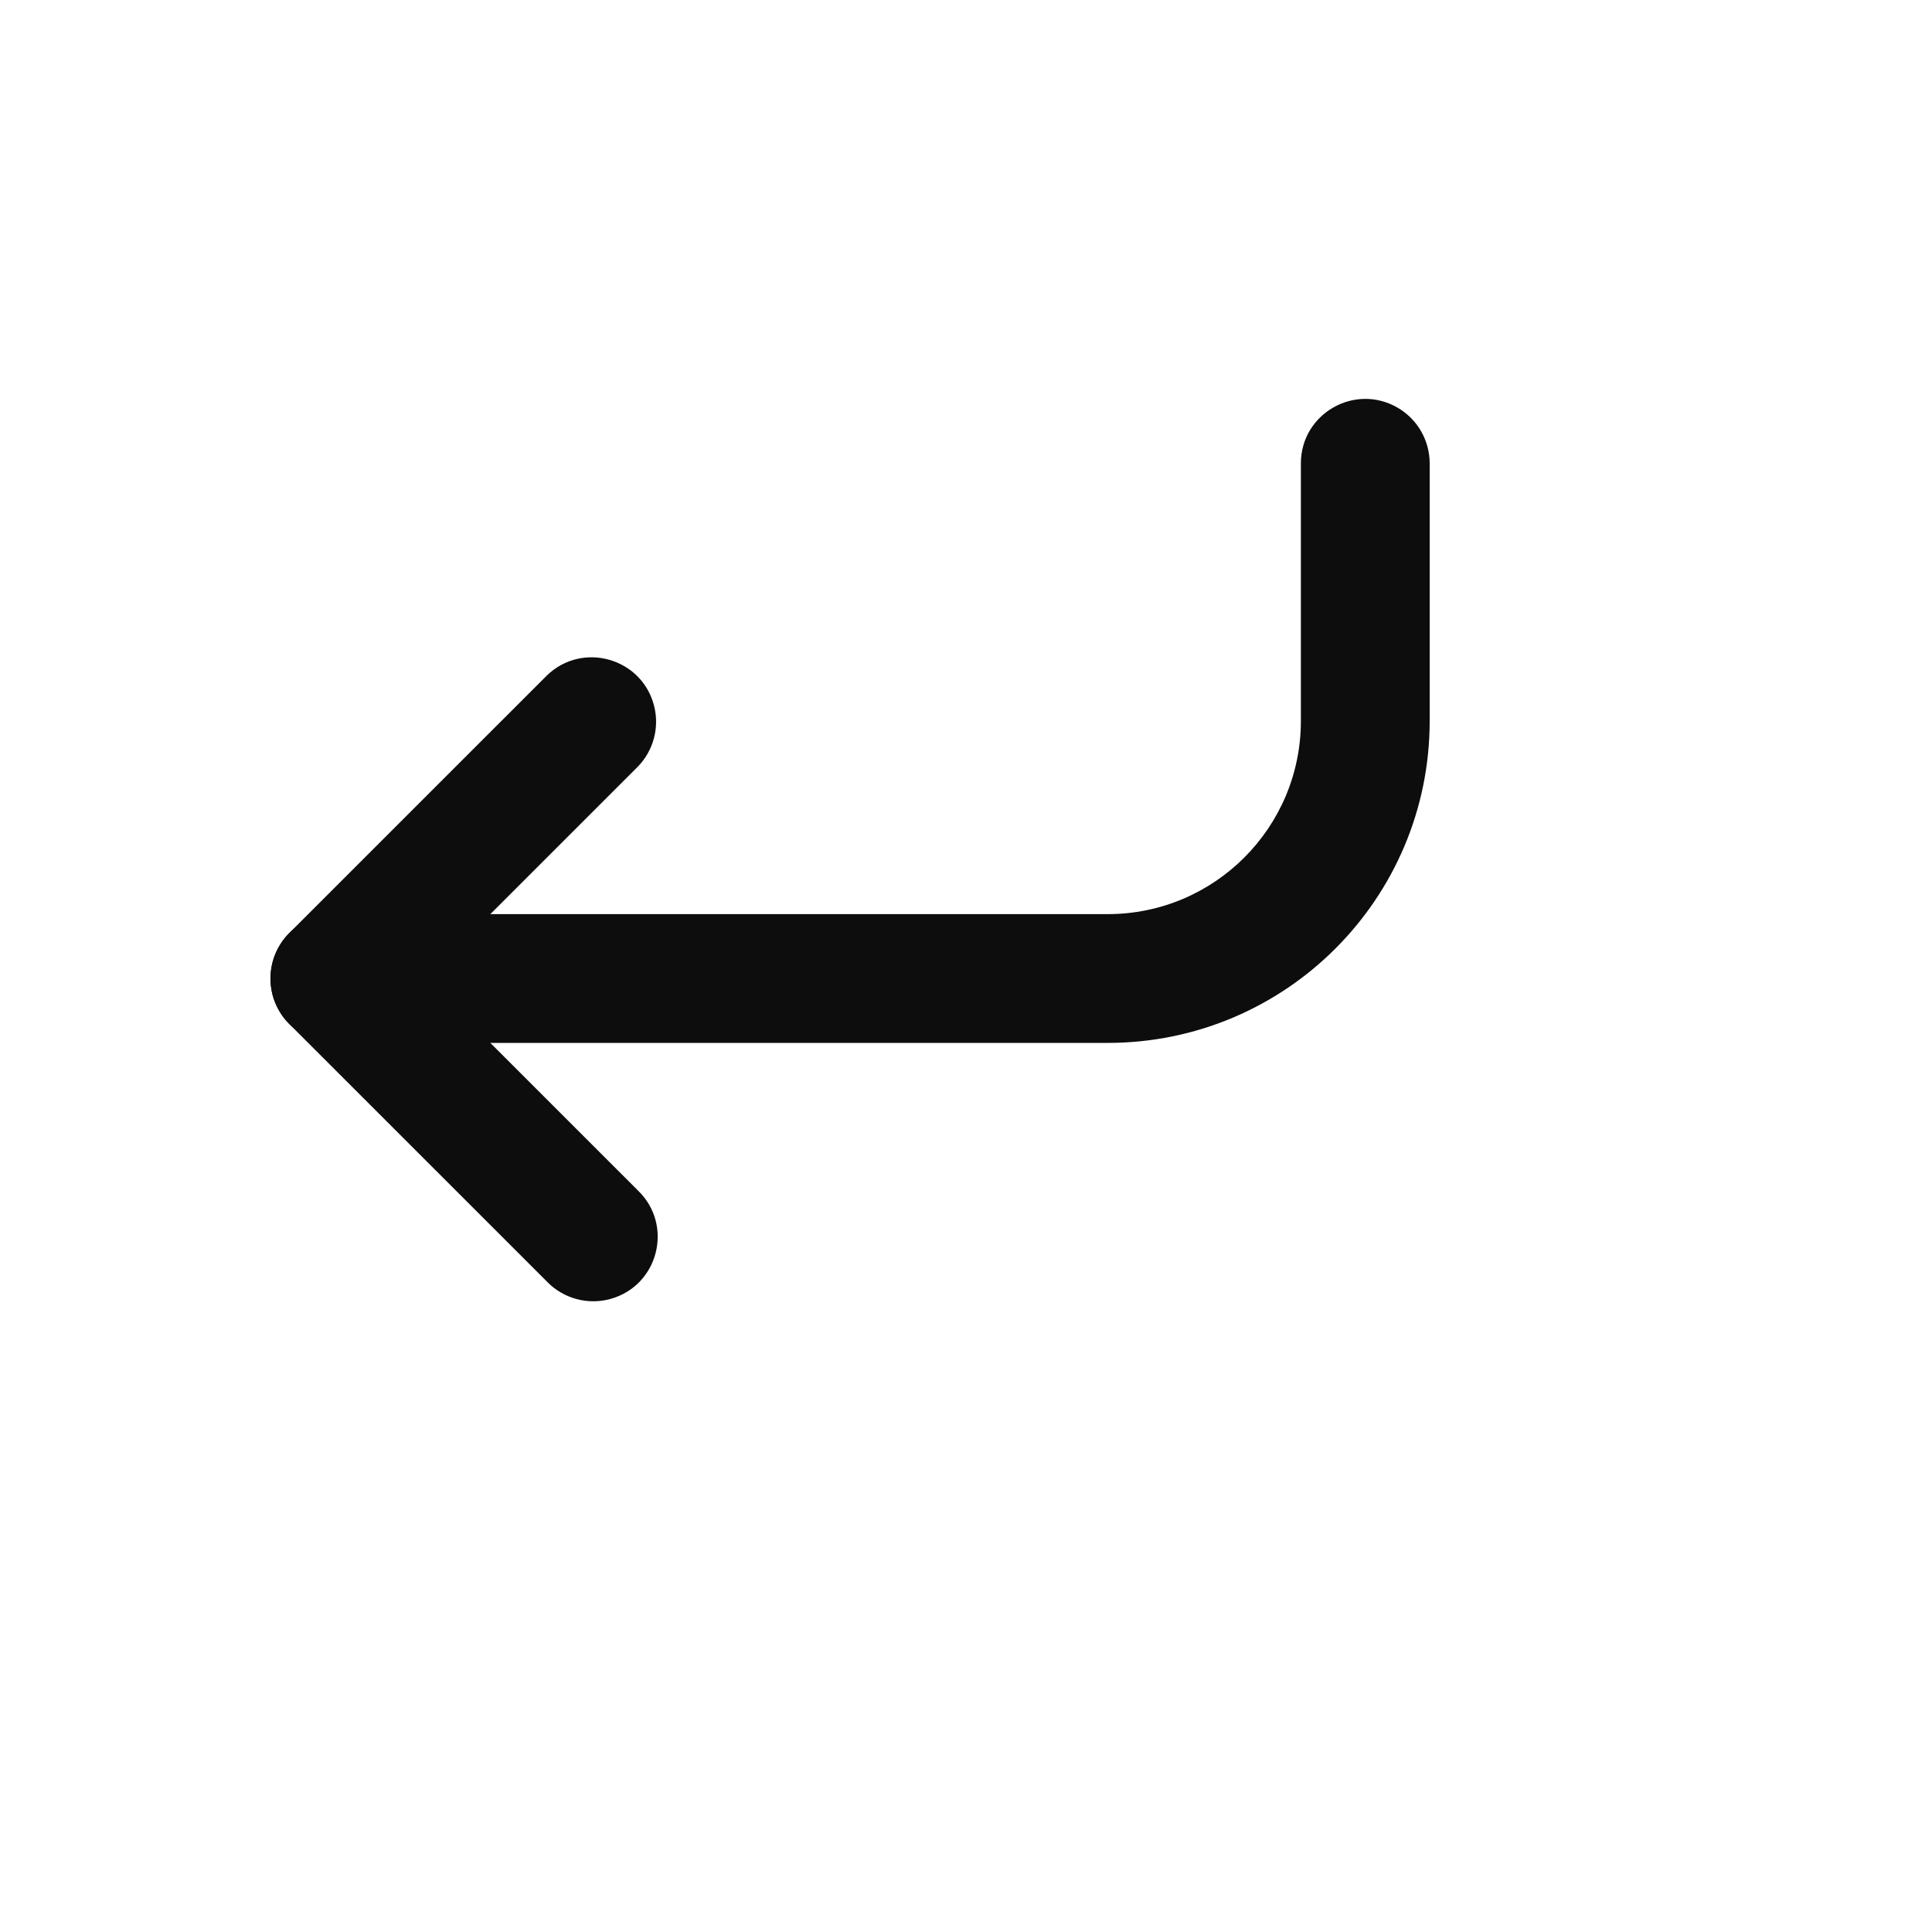 <svg xmlns="http://www.w3.org/2000/svg" version="1.1" xmlns:xlink="http://www.w3.org/1999/xlink" width="100%" height="100%" id="svgWorkerArea" viewBox="-25 -25 625 625" xmlns:idraw="https://idraw.muisca.co" style="background: white;"><defs id="defsdoc"><pattern id="patternBool" x="0" y="0" width="10" height="10" patternUnits="userSpaceOnUse" patternTransform="rotate(35)"><circle cx="5" cy="5" r="4" style="stroke: none;fill: #ff000070;"></circle></pattern></defs><g id="fileImp-423401026" class="cosito"><path id="pathImp-574168941" clip-rule="evenodd" fill="#0D0D0D" fill-rule="evenodd" class="grouped" d="M62.5 291.549C62.5 280.044 71.827 270.718 83.333 270.718 83.333 270.718 333.333 270.718 333.333 270.718 367.852 270.718 395.833 242.74 395.833 208.225 395.833 208.225 395.833 124.9 395.833 124.901 395.833 108.865 413.194 98.843 427.083 106.86 433.529 110.581 437.5 117.458 437.5 124.901 437.5 124.9 437.5 208.225 437.5 208.225 437.5 265.748 390.863 312.38 333.333 312.38 333.333 312.38 83.333 312.38 83.333 312.38 71.827 312.38 62.5 303.054 62.5 291.549 62.5 291.549 62.5 291.549 62.5 291.549"></path><path id="pathImp-758484709" clip-rule="evenodd" fill="#0D0D0D" fill-rule="evenodd" class="grouped" d="M68.604 306.277C60.471 298.142 60.471 284.956 68.604 276.822 68.604 276.822 151.938 193.497 151.938 193.497 163.473 182.357 182.744 187.881 186.625 203.44 188.363 210.41 186.387 217.784 181.396 222.952 181.396 222.952 112.792 291.549 112.792 291.549 112.792 291.549 181.396 360.146 181.396 360.146 192.931 371.286 188.079 390.734 172.665 395.154 165.26 397.277 157.287 395.14 151.938 389.601 151.938 389.601 68.604 306.277 68.604 306.277 68.604 306.277 68.604 306.277 68.604 306.277"></path></g></svg>